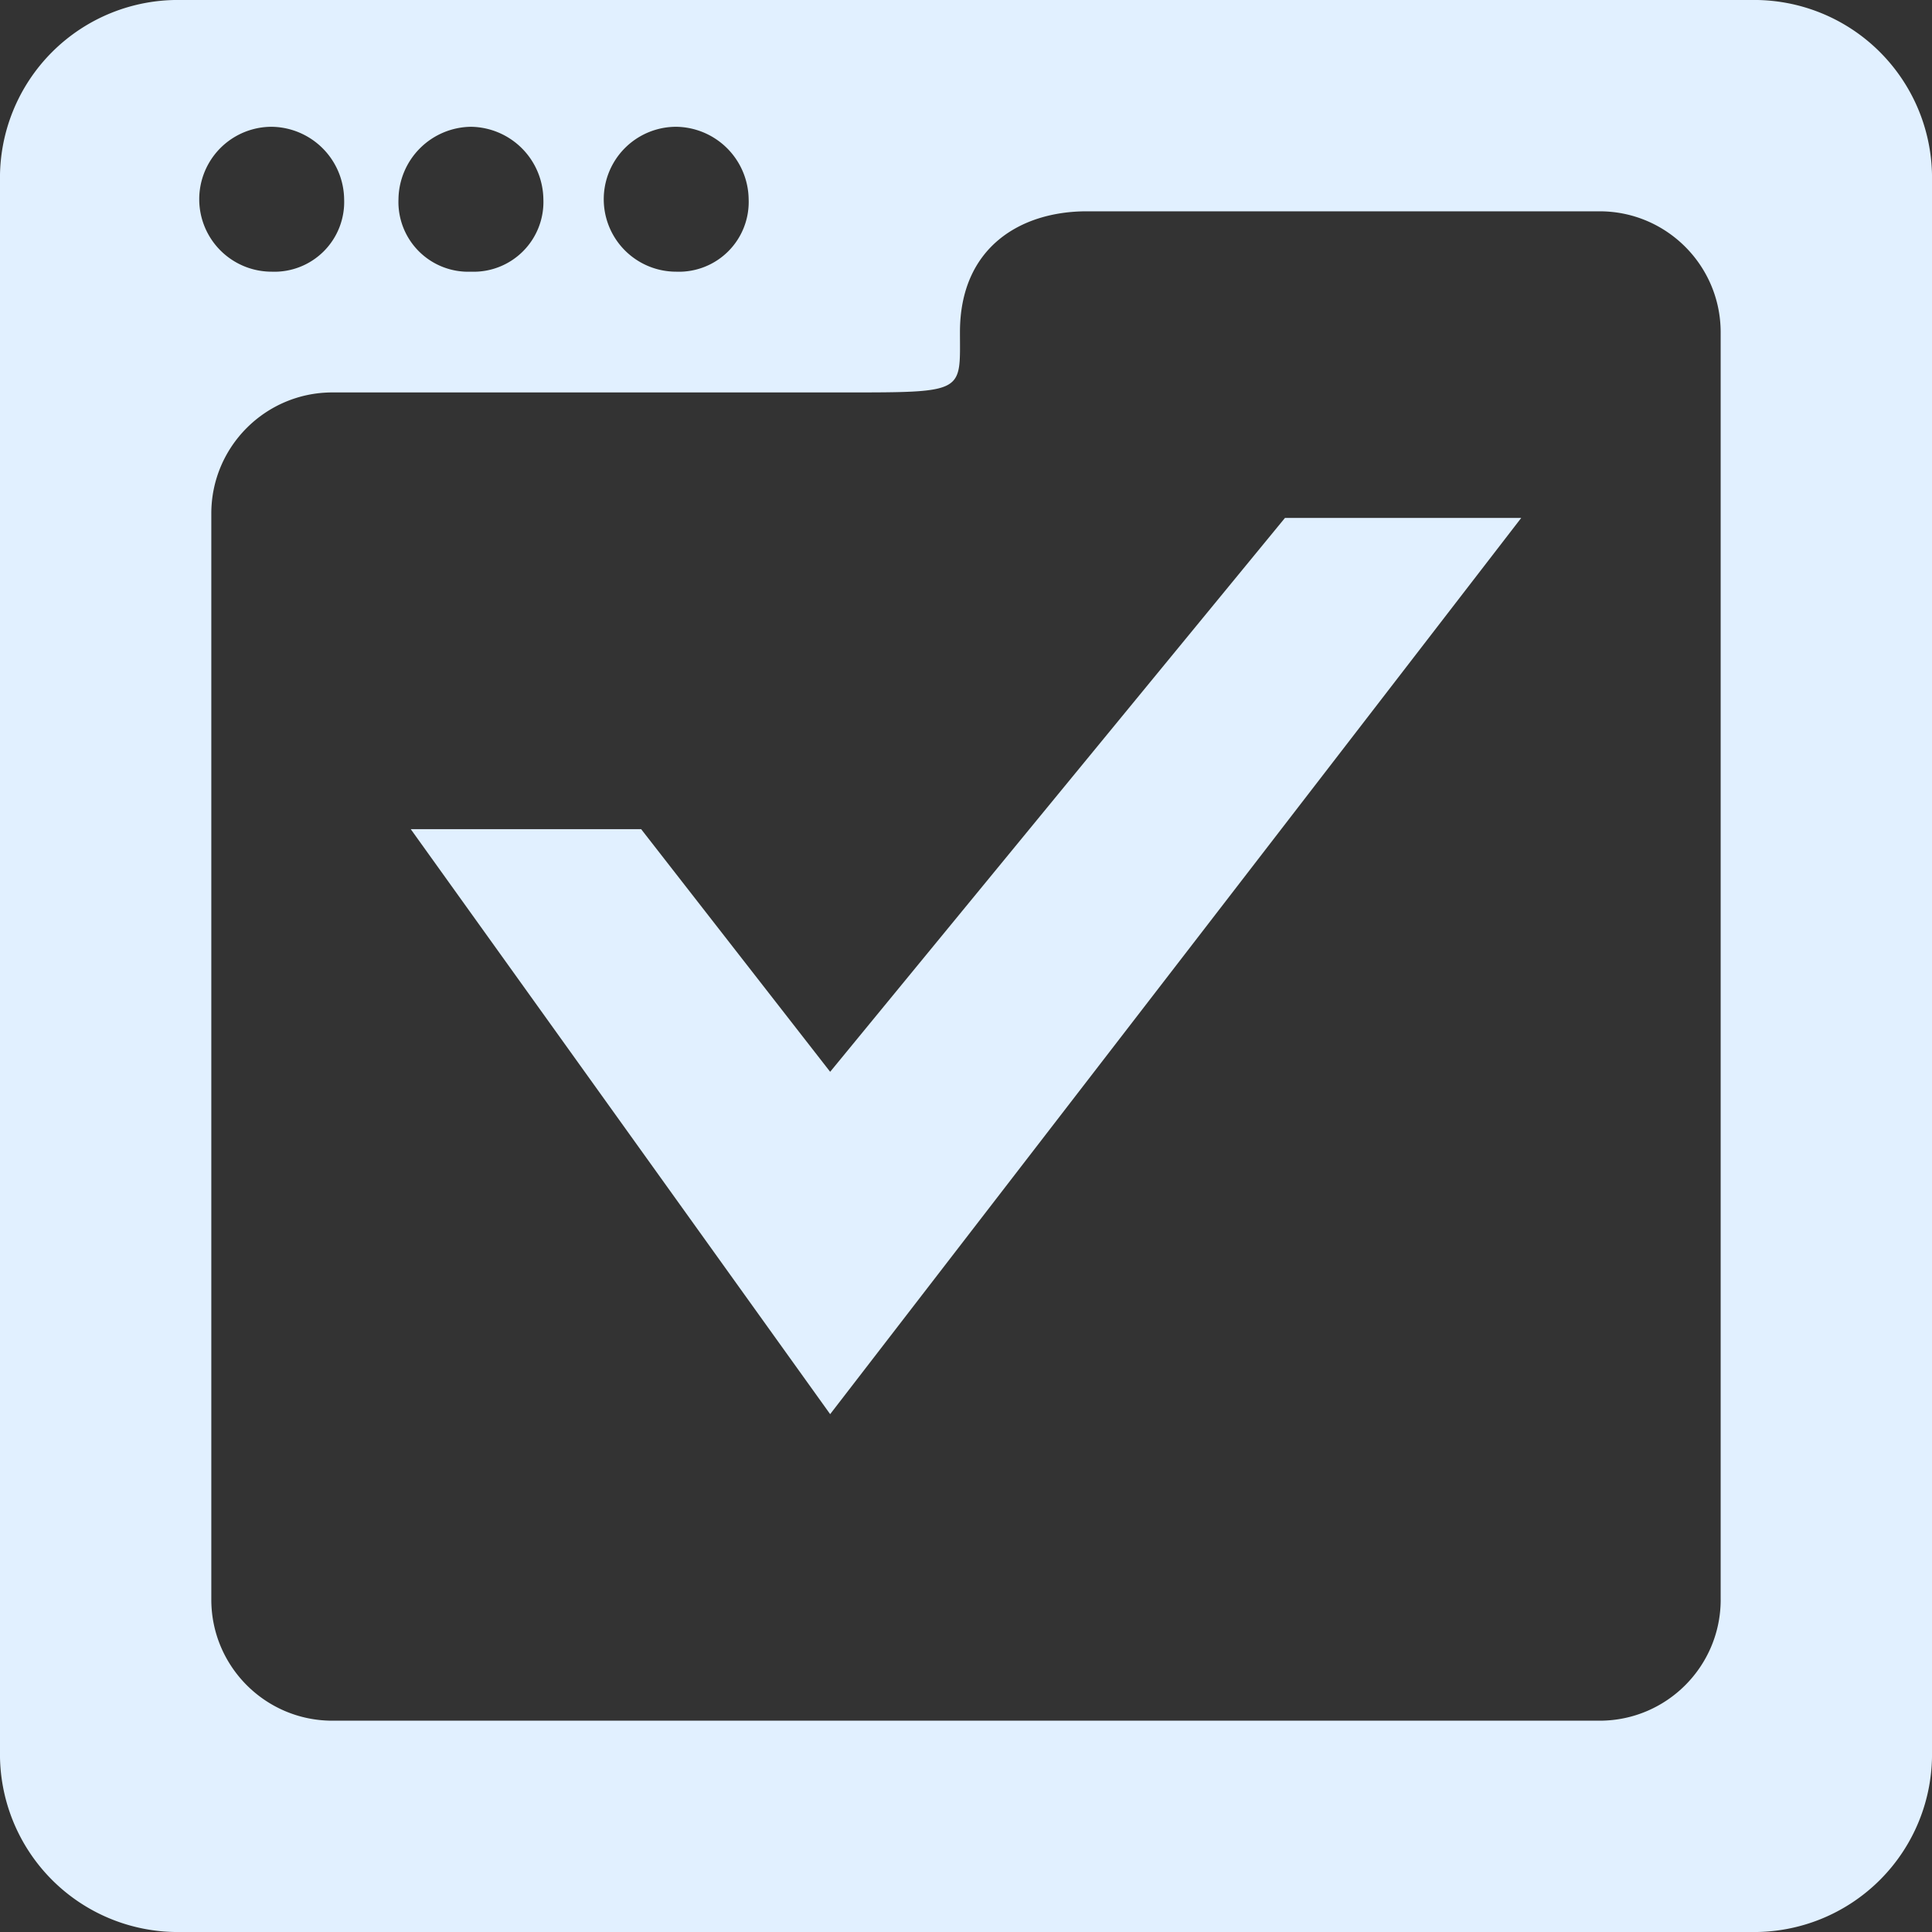 <svg xmlns="http://www.w3.org/2000/svg" width="80" height="80" fill="#e1f0ff" xmlns:v="https://vecta.io/nano"><rect width="100%" height="100%" fill="#333333" stroke="none"/><path d="M34.375 44.381l-7.827-10.048h-9.54l17.367 24.224 28.616-37.111h-9.783zM72.5 0h-65c-2-.037-3.929.741-5.344 2.156S-.037 5.5 0 7.5v65a7.37 7.37 0 0 0 2.156 5.344C3.57 79.259 5.5 80.037 7.5 80h65a7.37 7.37 0 0 0 5.344-2.156C79.259 76.43 80.037 74.5 80 72.5v-65a7.37 7.37 0 0 0-2.156-5.344C76.43.741 74.5-.037 72.5 0zM28 5.25a3.04 3.04 0 0 1 3 3 2.89 2.89 0 0 1-3 3 3 3 0 1 1 0-6zm-8.5 0a3.04 3.04 0 0 1 3 3 2.89 2.89 0 0 1-3 3 2.89 2.89 0 0 1-3-3 3.04 3.04 0 0 1 3-3zm-8.25 0a3.04 3.04 0 0 1 3 3 2.89 2.89 0 0 1-3 3 3 3 0 1 1 0-6zm60 61c-.008 2.758-2.242 4.992-5 5h-52.5c-2.758-.008-4.992-2.242-5-5v-45c.008-2.758 2.242-4.992 5-5H35c5 0 4.75 0 4.75-2.5 0-3.5 2.5-5 5.25-5h21.249c2.758.007 4.993 2.242 5 5v52.5z"/></svg>